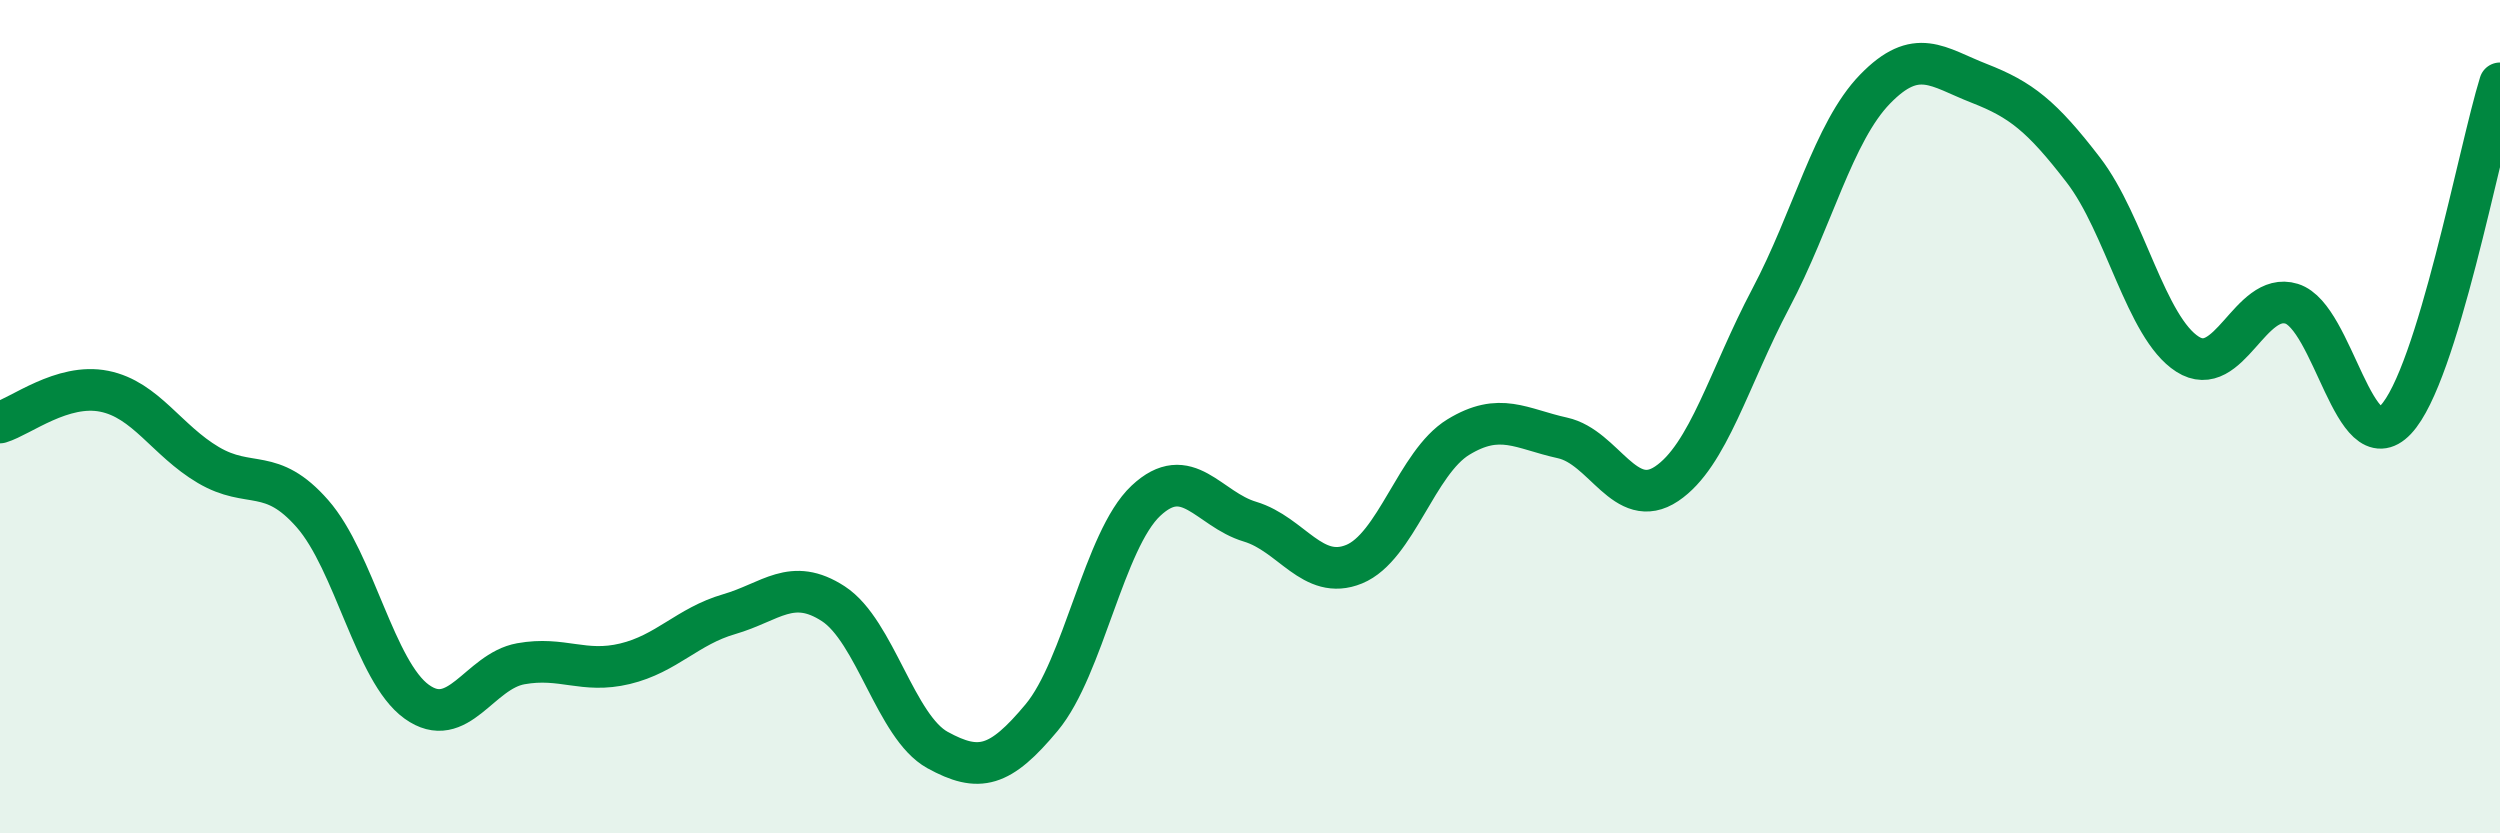 
    <svg width="60" height="20" viewBox="0 0 60 20" xmlns="http://www.w3.org/2000/svg">
      <path
        d="M 0,10.14 C 0.5,9.99 1.5,9.19 2.5,9.39 C 3.5,9.59 4,10.57 5,11.16 C 6,11.75 6.5,11.19 7.5,12.33 C 8.5,13.47 9,16.12 10,16.84 C 11,17.56 11.5,16.11 12.5,15.93 C 13.5,15.75 14,16.17 15,15.93 C 16,15.69 16.5,15.03 17.5,14.74 C 18.5,14.45 19,13.84 20,14.49 C 21,15.14 21.5,17.45 22.5,18 C 23.5,18.55 24,18.42 25,17.22 C 26,16.02 26.5,12.96 27.5,12.02 C 28.5,11.08 29,12.22 30,12.52 C 31,12.82 31.5,13.95 32.5,13.54 C 33.5,13.13 34,11.1 35,10.49 C 36,9.88 36.5,10.29 37.5,10.51 C 38.5,10.73 39,12.28 40,11.61 C 41,10.94 41.5,9.05 42.5,7.16 C 43.5,5.27 44,3.17 45,2.14 C 46,1.11 46.5,1.61 47.5,2 C 48.5,2.39 49,2.78 50,4.08 C 51,5.38 51.5,7.86 52.5,8.5 C 53.5,9.14 54,6.98 55,7.29 C 56,7.6 56.5,11.13 57.5,10.07 C 58.5,9.01 59.5,3.61 60,2L60 20L0 20Z"
        fill="#008740"
        opacity="0.1"
        stroke-linecap="round"
        stroke-linejoin="round"
      />
      <path
        d="M 0,10.14 C 0.5,9.99 1.5,9.19 2.5,9.39 C 3.5,9.59 4,10.57 5,11.16 C 6,11.75 6.5,11.19 7.5,12.33 C 8.5,13.47 9,16.12 10,16.84 C 11,17.56 11.5,16.11 12.5,15.93 C 13.5,15.75 14,16.17 15,15.93 C 16,15.69 16.5,15.03 17.5,14.74 C 18.5,14.45 19,13.84 20,14.49 C 21,15.14 21.5,17.45 22.5,18 C 23.5,18.55 24,18.42 25,17.22 C 26,16.02 26.5,12.96 27.5,12.02 C 28.5,11.08 29,12.22 30,12.52 C 31,12.82 31.5,13.95 32.5,13.54 C 33.5,13.13 34,11.1 35,10.49 C 36,9.88 36.5,10.29 37.5,10.51 C 38.5,10.73 39,12.28 40,11.61 C 41,10.94 41.5,9.05 42.5,7.16 C 43.5,5.27 44,3.17 45,2.14 C 46,1.11 46.5,1.61 47.5,2 C 48.5,2.39 49,2.78 50,4.08 C 51,5.38 51.5,7.86 52.5,8.5 C 53.5,9.14 54,6.98 55,7.29 C 56,7.6 56.5,11.13 57.5,10.07 C 58.5,9.01 59.5,3.61 60,2"
        stroke="#008740"
        stroke-width="1"
        fill="none"
        stroke-linecap="round"
        stroke-linejoin="round"
      />
    </svg>
  